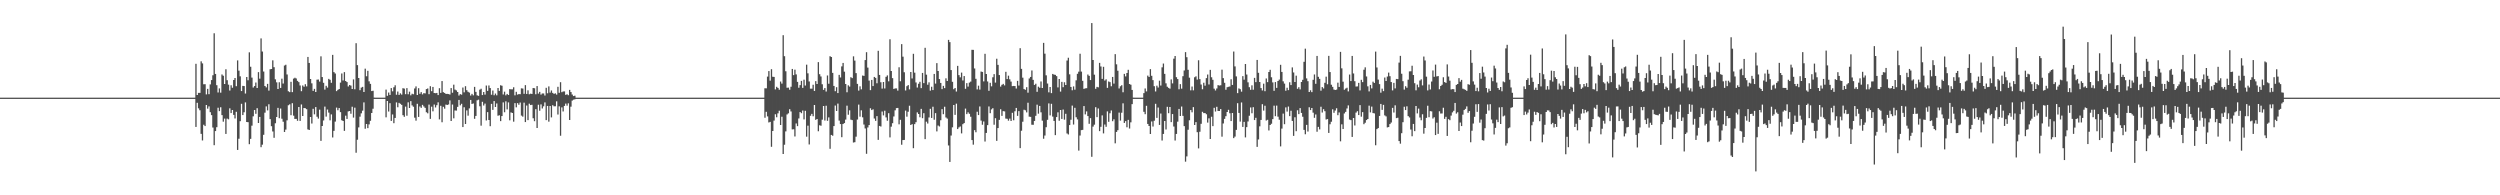 <?xml version="1.0" encoding="UTF-8"?>
<svg xmlns="http://www.w3.org/2000/svg" width="1920" height="150">
  <path d="M0 75.000h1v1.000H0zM1 75.000h1v1.000H1zM2 75.000h1v1.000H2zM3 75.000h1v1.000H3zM4 75.000h1v1.000H4zM5 75.000h1v1.000H5zM6 75.000h1v1.000H6zM7 75.000h1v1.000H7zM8 75.000h1v1.000H8zM9 75.000h1v1.000H9zM10 75.000h1v1.000H10zM11 75.000h1v1.000H11zM12 75.000h1v1.000H12zM13 75.000h1v1.000H13zM14 75.000h1v1.000H14zM15 75.000h1v1.000H15zM16 75.000h1v1.000H16zM17 75.000h1v1.000H17zM18 75.000h1v1.000H18zM19 75.000h1v1.000H19zM20 75.000h1v1.000H20zM21 75.000h1v1.000H21zM22 75.000h1v1.000H22zM23 75.000h1v1.000H23zM24 75.000h1v1.000H24zM25 75.000h1v1.000H25zM26 75.000h1v1.000H26zM27 75.000h1v1.000H27zM28 75.000h1v1.000H28zM29 75.000h1v1.000H29zM30 75.000h1v1.000H30zM31 75.000h1v1.000H31zM32 75.000h1v1.000H32zM33 75.000h1v1.000H33zM34 75.000h1v1.000H34zM35 75.000h1v1.000H35zM36 75.000h1v1.000H36zM37 75.000h1v1.000H37zM38 75.000h1v1.000H38zM39 75.000h1v1.000H39zM40 75.000h1v1.000H40zM41 75.000h1v1.000H41zM42 75.000h1v1.000H42zM43 75.000h1v1.000H43zM44 75.000h1v1.000H44zM45 75.000h1v1.000H45zM46 75.000h1v1.000H46zM47 75.000h1v1.000H47zM48 75.000h1v1.000H48zM49 75.000h1v1.000H49zM50 75.000h1v1.000H50zM51 75.000h1v1.000H51zM52 75.000h1v1.000H52zM53 75.000h1v1.000H53zM54 75.000h1v1.000H54zM55 75.000h1v1.000H55zM56 75.000h1v1.000H56zM57 75.000h1v1.000H57zM58 75.000h1v1.000H58zM59 75.000h1v1.000H59zM60 75.000h1v1.000H60zM61 75.000h1v1.000H61zM62 75.000h1v1.000H62zM63 75.000h1v1.000H63zM64 75.000h1v1.000H64zM65 75.000h1v1.000H65zM66 75.000h1v1.000H66zM67 75.000h1v1.000H67zM68 75.000h1v1.000H68zM69 75.000h1v1.000H69zM70 75.000h1v1.000H70zM71 75.000h1v1.000H71zM72 75.000h1v1.000H72zM73 75.000h1v1.000H73zM74 75.000h1v1.000H74zM75 75.000h1v1.000H75zM76 75.000h1v1.000H76zM77 75.000h1v1.000H77zM78 75.000h1v1.000H78zM79 75.000h1v1.000H79zM80 75.000h1v1.000H80zM81 75.000h1v1.000H81zM82 75.000h1v1.000H82zM83 75.000h1v1.000H83zM84 75.000h1v1.000H84zM85 75.000h1v1.000H85zM86 75.000h1v1.000H86zM87 75.000h1v1.000H87zM88 75.000h1v1.000H88zM89 75.000h1v1.000H89zM90 75.000h1v1.000H90zM91 75.000h1v1.000H91zM92 75.000h1v1.000H92zM93 75.000h1v1.000H93zM94 75.000h1v1.000H94zM95 75.000h1v1.000H95zM96 75.000h1v1.000H96zM97 75.000h1v1.000H97zM98 75.000h1v1.000H98zM99 75.000h1v1.000H99zM100 75.000h1v1.000H100zM101 75.000h1v1.000H101zM102 75.000h1v1.000H102zM103 75.000h1v1.000H103zM104 75.000h1v1.000H104zM105 75.000h1v1.000H105zM106 75.000h1v1.000H106zM107 75.000h1v1.000H107zM108 75.000h1v1.000H108zM109 75.000h1v1.000H109zM110 75.000h1v1.000H110zM111 75.000h1v1.000H111zM112 75.000h1v1.000H112zM113 75.000h1v1.000H113zM114 75.000h1v1.000H114zM115 75.000h1v1.000H115zM116 75.000h1v1.000H116zM117 75.000h1v1.000H117zM118 75.000h1v1.000H118zM119 75.000h1v1.000H119zM120 75.000h1v1.000H120zM121 75.000h1v1.000H121zM122 75.000h1v1.000H122zM123 75.000h1v1.000H123zM124 75.000h1v1.000H124zM125 75.000h1v1.000H125zM126 75.000h1v1.000H126zM127 75.000h1v1.000H127zM128 75.000h1v1.000H128zM129 75.000h1v1.000H129zM130 75.000h1v1.000H130zM131 75.000h1v1.000H131zM132 75.000h1v1.000H132zM133 75.000h1v1.000H133zM134 75.000h1v1.000H134zM135 75.000h1v1.000H135zM136 75.000h1v1.000H136zM137 75.000h1v1.000H137zM138 75.000h1v1.000H138zM139 75.000h1v1.000H139zM140 75.000h1v1.000H140zM141 75.000h1v1.000H141zM142 75.000h1v1.000H142zM143 75.000h1v1.000H143zM144 75.000h1v1.000H144zM145 75.000h1v1.000H145zM146 75.000h1v1.000H146zM147 75.000h1v1.000H147zM148 75.000h1v1.000H148zM149 75.000h1v1.000H149zM150 48.990h1v48.470H150zM151 72.936h1v6.011H151zM152 71.315h1v11.891H152zM153 71.329h1v13.351H153zM154 47.121h1v55.698H154zM155 48.680h1v59.185H155zM156 64.708h1v31.092H156zM157 64.678h1v32.118H157zM158 72.484h1v8.168H158zM159 68.240h1v15.194H159zM160 72.337h1v9.357H160zM161 64.819h1v21.340H161zM162 61.493h1v26.912H162zM163 57.783h1v40.168H163zM164 25.539h1v85.972H164zM165 56.776h1v43.861H165zM166 65.446h1v32.244H166zM167 71.006h1v11.727H167zM168 67.870h1v17.495H168zM169 71.181h1v11.194H169zM170 57.173h1v31.228H170zM171 58.167h1v35.254H171zM172 64.508h1v26.569H172zM173 53.175h1v49.676H173zM174 61.599h1v29.503H174zM175 65.043h1v26.579H175zM176 69.518h1v13.659H176zM177 65.493h1v21.350H177zM178 67.357h1v17.142H178zM179 61.457h1v26.778H179zM180 59.901h1v31.105H180zM181 66.217h1v19.658H181zM182 46.395h1v68.770H182zM183 54.276h1v52.254H183zM184 58.647h1v34.444H184zM185 69.945h1v9.779H185zM186 65.955h1v22.429H186zM187 66.081h1v20.156H187zM188 71.829h1v6.820H188zM189 59.142h1v34.548H189zM190 61.664h1v32.172H190zM191 40.205h1v70.549H191zM192 51.256h1v55.397H192zM193 59.605h1v36.908H193zM194 67.220h1v22.126H194zM195 66.101h1v18.356H195zM196 63.369h1v24.018H196zM197 67.581h1v15.526H197zM198 55.376h1v39.076H198zM199 60.410h1v29.383H199zM200 29.491h1v83.537H200zM201 39.604h1v71.507H201zM202 54.928h1v48.592H202zM203 66.065h1v20.447H203zM204 67.128h1v14.573H204zM205 64.399h1v20.369H205zM206 69.594h1v10.466H206zM207 53.200h1v38.301H207zM208 52.971h1v43.975H208zM209 46.322h1v54.630H209zM210 51.609h1v54.228H210zM211 60.937h1v33.740H211zM212 63.252h1v26.596H212zM213 68.347h1v14.499H213zM214 63.158h1v27.627H214zM215 67.527h1v15.842H215zM216 60.414h1v30.778H216zM217 64.134h1v29.349H217zM218 50.338h1v51.028H218zM219 49.691h1v49.865H219zM220 57.194h1v35.235H220zM221 70.078h1v10.756H221zM222 70.760h1v9.379H222zM223 62.847h1v25.623H223zM224 70.751h1v8.510H224zM225 60.349h1v28.465H225zM226 59.682h1v31.667H226zM227 60.252h1v31.024H227zM228 62.095h1v30.699H228zM229 63.102h1v19.067H229zM230 65.618h1v27.270H230zM231 70.045h1v10.162H231zM232 65.658h1v23.449H232zM233 66.587h1v16.348H233zM234 64.671h1v18.467H234zM235 66.365h1v17.516H235zM236 43.745h1v55.644H236zM237 48.343h1v51.515H237zM238 60.693h1v29.156H238zM239 63.991h1v30.897H239zM240 69.782h1v13.780H240zM241 68.261h1v19.539H241zM242 70.651h1v11.578H242zM243 61.195h1v28.480H243zM244 61.101h1v29.971H244zM245 62.664h1v21.550H245zM246 43.246h1v64.920H246zM247 59.211h1v37.570H247zM248 63.595h1v28.916H248zM249 68.823h1v13.068H249zM250 65.915h1v23.658H250zM251 67.255h1v16.859H251zM252 60.581h1v25.902H252zM253 61.288h1v31.114H253zM254 63.584h1v24.250H254zM255 42.154h1v63.408H255zM256 55.387h1v45.124H256zM257 56.476h1v36.905H257zM258 70.015h1v12.629H258zM259 69.038h1v15.633H259zM260 68.351h1v14.620H260zM261 63.440h1v22.675H261zM262 56.440h1v35.921H262zM263 61.783h1v31.134H263zM264 55.407h1v45.082H264zM265 62.186h1v26.651H265zM266 63.028h1v28.327H266zM267 66.413h1v19.161H267zM268 65.292h1v19.934H268zM269 65.743h1v21.618H269zM270 68.347h1v13.646H270zM271 60.997h1v29.299H271zM272 68.543h1v14.165H272zM273 33.179h1v84.110H273zM274 50.033h1v57.279H274zM275 59.887h1v37.945H275zM276 69.283h1v20.320H276zM277 67.280h1v19.745H277zM278 66.698h1v18.274H278zM279 70.654h1v7.986H279zM280 52.760h1v46.111H280zM281 58.560h1v36.653H281zM282 54.394h1v44.024H282zM283 62.467h1v33.056H283zM284 64.406h1v28.345H284zM285 69.963h1v16.802H285zM286 69.677h1v13.834H286zM287 74.972h1v1.000H287zM288 75.000h1v1.000H288zM289 75.000h1v1.000H289zM290 75.000h1v1.000H290zM291 75.000h1v1.000H291zM292 75.000h1v1.000H292zM293 75.000h1v1.000H293zM294 75.000h1v1.000H294zM295 75.000h1v1.000H295zM296 68.794h1v21.316H296zM297 73.579h1v4.008H297zM298 71.074h1v14.595H298zM299 72.888h1v6.382H299zM300 67.657h1v25.205H300zM301 70.156h1v17.740H301zM302 67.040h1v27.583H302zM303 65.499h1v25.051H303zM304 72.768h1v5.893H304zM305 70.287h1v12.082H305zM306 72.911h1v6.084H306zM307 71.685h1v8.039H307zM308 72.652h1v7.866H308zM309 67.715h1v20.776H309zM310 68.047h1v21.636H310zM311 72.363h1v9.499H311zM312 67.702h1v21.159H312zM313 72.419h1v6.182H313zM314 70.387h1v12.561H314zM315 73.207h1v4.488H315zM316 72.011h1v8.932H316zM317 72.418h1v9.562H317zM318 67.921h1v22.460H318zM319 66.376h1v26.307H319zM320 72.960h1v6.781H320zM321 67.741h1v22.049H321zM322 72.028h1v9.757H322zM323 70.750h1v12.067H323zM324 72.519h1v8.011H324zM325 71.529h1v10.240H325zM326 71.754h1v11.111H326zM327 68.413h1v17.807H327zM328 67.936h1v19.120H328zM329 72.364h1v7.977H329zM330 66.176h1v25.135H330zM331 70.052h1v11.880H331zM332 66.780h1v18.708H332zM333 71.441h1v8.859H333zM334 71.567h1v10.950H334zM335 71.379h1v9.417H335zM336 72.999h1v5.568H336zM337 67.731h1v23.966H337zM338 71.341h1v9.903H338zM339 62.274h1v31.606H339zM340 70.814h1v11.226H340zM341 71.371h1v12.099H341zM342 72.166h1v8.152H342zM343 72.083h1v8.565H343zM344 72.238h1v7.991H344zM345 72.627h1v4.484H345zM346 67.653h1v25.284H346zM347 71.201h1v9.059H347zM348 65.011h1v25.863H348zM349 68.800h1v16.042H349zM350 69.432h1v15.504H350zM351 70.648h1v11.420H351zM352 73.378h1v3.362H352zM353 72.293h1v8.591H353zM354 72.694h1v7.041H354zM355 67.215h1v30.353H355zM356 70.916h1v11.449H356zM357 66.176h1v29.077H357zM358 69.262h1v15.501H358zM359 70.491h1v18.367H359zM360 71.130h1v12.097H360zM361 73.360h1v3.413H361zM362 72.065h1v7.762H362zM363 73.219h1v6.245H363zM364 66.694h1v24.557H364zM365 70.575h1v18.460H365zM366 73.209h1v3.832H366zM367 73.608h1v2.954H367zM368 68.873h1v12.764H368zM369 68.135h1v28.389H369zM370 72.992h1v5.204H370zM371 70.674h1v10.366H371zM372 72.663h1v6.913H372zM373 65.666h1v26.843H373zM374 69.788h1v16.354H374zM375 65.646h1v26.520H375zM376 67.648h1v29.252H376zM377 72.776h1v6.988H377zM378 69.528h1v14.851H378zM379 73.147h1v4.448H379zM380 71.833h1v10.348H380zM381 73.232h1v6.242H381zM382 67.586h1v21.288H382zM383 69.768h1v18.780H383zM384 65.466h1v27.544H384zM385 65.851h1v23.313H385zM386 72.564h1v6.073H386zM387 70.396h1v15.826H387zM388 73.238h1v4.599H388zM389 72.158h1v11.847H389zM390 72.952h1v5.677H390zM391 68.435h1v23.962H391zM392 68.597h1v17.750H392zM393 68.605h1v18.183H393zM394 67.037h1v26.393H394zM395 73.222h1v6.008H395zM396 70.513h1v11.905H396zM397 72.669h1v6.530H397zM398 72.219h1v8.232H398zM399 72.363h1v6.386H399zM400 67.825h1v20.956H400zM401 68.006h1v21.575H401zM402 72.018h1v6.829H402zM403 65.376h1v28.390H403zM404 72.133h1v8.925H404zM405 69.352h1v22.906H405zM406 72.404h1v7.200H406zM407 71.926h1v8.749H407zM408 72.126h1v8.348H408zM409 67.584h1v23.253H409zM410 67.795h1v25.275H410zM411 72.421h1v11.425H411zM412 66.102h1v32.223H412zM413 71.883h1v8.529H413zM414 70.577h1v14.473H414zM415 72.645h1v7.550H415zM416 71.786h1v11.503H416zM417 71.759h1v9.906H417zM418 73.365h1v5.279H418zM419 67.420h1v24.826H419zM420 71.612h1v9.729H420zM421 66.345h1v27.118H421zM422 71.107h1v10.289H422zM423 69.473h1v20.671H423zM424 71.337h1v9.460H424zM425 72.097h1v9.558H425zM426 71.665h1v9.972H426zM427 72.635h1v5.211H427zM428 66.640h1v21.322H428zM429 71.267h1v10.406H429zM430 63.143h1v41.112H430zM431 70.811h1v11.666H431zM432 70.233h1v15.382H432zM433 70.169h1v11.187H433zM434 72.853h1v6.724H434zM435 72.397h1v8.772H435zM436 73.136h1v6.231H436zM437 69.041h1v23.131H437zM438 70.686h1v11.233H438zM439 72.594h1v4.673H439zM440 73.798h1v2.761H440zM441 73.474h1v2.797H441zM442 75.000h1v1.000H442zM443 75.000h1v1.000H443zM444 75.000h1v1.000H444zM445 75.000h1v1.000H445zM446 75.000h1v1.000H446zM447 75.000h1v1.000H447zM448 75.000h1v1.000H448zM449 75.000h1v1.000H449zM450 75.000h1v1.000H450zM451 75.000h1v1.000H451zM452 75.000h1v1.000H452zM453 75.000h1v1.000H453zM454 75.000h1v1.000H454zM455 75.000h1v1.000H455zM456 75.000h1v1.000H456zM457 75.000h1v1.000H457zM458 75.000h1v1.000H458zM459 75.000h1v1.000H459zM460 75.000h1v1.000H460zM461 75.000h1v1.000H461zM462 75.000h1v1.000H462zM463 75.000h1v1.000H463zM464 75.000h1v1.000H464zM465 75.000h1v1.000H465zM466 75.000h1v1.000H466zM467 75.000h1v1.000H467zM468 75.000h1v1.000H468zM469 75.000h1v1.000H469zM470 75.000h1v1.000H470zM471 75.000h1v1.000H471zM472 75.000h1v1.000H472zM473 75.000h1v1.000H473zM474 75.000h1v1.000H474zM475 75.000h1v1.000H475zM476 75.000h1v1.000H476zM477 75.000h1v1.000H477zM478 75.000h1v1.000H478zM479 75.000h1v1.000H479zM480 75.000h1v1.000H480zM481 75.000h1v1.000H481zM482 75.000h1v1.000H482zM483 75.000h1v1.000H483zM484 75.000h1v1.000H484zM485 75.000h1v1.000H485zM486 75.000h1v1.000H486zM487 75.000h1v1.000H487zM488 75.000h1v1.000H488zM489 75.000h1v1.000H489zM490 75.000h1v1.000H490zM491 75.000h1v1.000H491zM492 75.000h1v1.000H492zM493 75.000h1v1.000H493zM494 75.000h1v1.000H494zM495 75.000h1v1.000H495zM496 75.000h1v1.000H496zM497 75.000h1v1.000H497zM498 75.000h1v1.000H498zM499 75.000h1v1.000H499zM500 75.000h1v1.000H500zM501 75.000h1v1.000H501zM502 75.000h1v1.000H502zM503 75.000h1v1.000H503zM504 75.000h1v1.000H504zM505 75.000h1v1.000H505zM506 75.000h1v1.000H506zM507 75.000h1v1.000H507zM508 75.000h1v1.000H508zM509 75.000h1v1.000H509zM510 75.000h1v1.000H510zM511 75.000h1v1.000H511zM512 75.000h1v1.000H512zM513 75.000h1v1.000H513zM514 75.000h1v1.000H514zM515 75.000h1v1.000H515zM516 75.000h1v1.000H516zM517 75.000h1v1.000H517zM518 75.000h1v1.000H518zM519 75.000h1v1.000H519zM520 75.000h1v1.000H520zM521 75.000h1v1.000H521zM522 75.000h1v1.000H522zM523 75.000h1v1.000H523zM524 75.000h1v1.000H524zM525 75.000h1v1.000H525zM526 75.000h1v1.000H526zM527 75.000h1v1.000H527zM528 75.000h1v1.000H528zM529 75.000h1v1.000H529zM530 75.000h1v1.000H530zM531 75.000h1v1.000H531zM532 75.000h1v1.000H532zM533 75.000h1v1.000H533zM534 75.000h1v1.000H534zM535 75.000h1v1.000H535zM536 75.000h1v1.000H536zM537 75.000h1v1.000H537zM538 75.000h1v1.000H538zM539 75.000h1v1.000H539zM540 75.000h1v1.000H540zM541 75.000h1v1.000H541zM542 75.000h1v1.000H542zM543 75.000h1v1.000H543zM544 75.000h1v1.000H544zM545 75.000h1v1.000H545zM546 75.000h1v1.000H546zM547 75.000h1v1.000H547zM548 75.000h1v1.000H548zM549 75.000h1v1.000H549zM550 75.000h1v1.000H550zM551 75.000h1v1.000H551zM552 75.000h1v1.000H552zM553 75.000h1v1.000H553zM554 75.000h1v1.000H554zM555 75.000h1v1.000H555zM556 75.000h1v1.000H556zM557 75.000h1v1.000H557zM558 75.000h1v1.000H558zM559 75.000h1v1.000H559zM560 75.000h1v1.000H560zM561 75.000h1v1.000H561zM562 75.000h1v1.000H562zM563 75.000h1v1.000H563zM564 75.000h1v1.000H564zM565 75.000h1v1.000H565zM566 75.000h1v1.000H566zM567 75.000h1v1.000H567zM568 75.000h1v1.000H568zM569 75.000h1v1.000H569zM570 75.000h1v1.000H570zM571 75.000h1v1.000H571zM572 75.000h1v1.000H572zM573 75.000h1v1.000H573zM574 75.000h1v1.000H574zM575 75.000h1v1.000H575zM576 75.000h1v1.000H576zM577 75.000h1v1.000H577zM578 75.000h1v1.000H578zM579 75.000h1v1.000H579zM580 75.000h1v1.000H580zM581 75.000h1v1.000H581zM582 75.000h1v1.000H582zM583 75.000h1v1.000H583zM584 75.000h1v1.000H584zM585 75.000h1v1.000H585zM586 75.000h1v1.000H586zM587 67.791h1v22.610H587zM588 67.860h1v18.018H588zM589 58.832h1v30.582H589zM590 54.604h1v39.451H590zM591 61.969h1v31.648H591zM592 53.155h1v59.597H592zM593 58.939h1v41.667H593zM594 59.066h1v33.579H594zM595 68.678h1v19.062H595zM596 66.666h1v23.379H596zM597 67.521h1v19.512H597zM598 68.899h1v16.131H598zM599 62.591h1v33.426H599zM600 64.181h1v25.478H600zM601 27.043h1v91.243H601zM602 43.170h1v67.997H602zM603 54.738h1v46.157H603zM604 67.355h1v20.545H604zM605 67.274h1v19.746H605zM606 68.931h1v14.941H606zM607 66.622h1v18.974H607zM608 52.944h1v46.449H608zM609 57.717h1v41.534H609zM610 53.509h1v51.322H610zM611 57.136h1v37.687H611zM612 62.881h1v33.996H612zM613 67.378h1v23.599H613zM614 65.397h1v20.674H614zM615 62.094h1v24.828H615zM616 67.466h1v17.407H616zM617 61.210h1v30.489H617zM618 65.709h1v19.374H618zM619 49.647h1v55.327H619zM620 56.326h1v40.191H620zM621 62.574h1v48.354H621zM622 68.090h1v20.860H622zM623 68.118h1v19.335H623zM624 65.084h1v24.210H624zM625 69.832h1v10.820H625zM626 62.299h1v29.784H626zM627 64.502h1v26.911H627zM628 47.696h1v53.108H628zM629 57.004h1v39.195H629zM630 58.737h1v37.815H630zM631 64.721h1v27.202H631zM632 69.019h1v12.403H632zM633 67.660h1v24.887H633zM634 70.315h1v10.914H634zM635 57.948h1v34.827H635zM636 64.284h1v25.863H636zM637 43.145h1v71.143H637zM638 43.756h1v59.879H638zM639 55.972h1v48.280H639zM640 65.986h1v30.823H640zM641 70.064h1v10.969H641zM642 66.980h1v18.246H642zM643 71.498h1v8.044H643zM644 57.480h1v35.165H644zM645 59.489h1v35.794H645zM646 50.987h1v54.357H646zM647 48.350h1v46.907H647zM648 55.049h1v39.471H648zM649 64.508h1v27.362H649zM650 70.862h1v10.278H650zM651 65.554h1v22.584H651zM652 66.487h1v18.260H652zM653 59.306h1v32.576H653zM654 60.012h1v32.254H654zM655 43.246h1v66.243H655zM656 46.557h1v62.643H656zM657 56.162h1v48.787H657zM658 64.389h1v27.386H658zM659 69.604h1v10.723H659zM660 66.325h1v23.289H660zM661 68.600h1v16.133H661zM662 57.987h1v32.141H662zM663 58.284h1v37.370H663zM664 46.135h1v52.508H664zM665 40.103h1v77.991H665zM666 51.918h1v45.985H666zM667 61.891h1v34.149H667zM668 69.221h1v13.914H668zM669 61.394h1v23.149H669zM670 66.093h1v17.892H670zM671 59.060h1v31.972H671zM672 59.827h1v33.020H672zM673 63.944h1v25.251H673zM674 38.996h1v68.445H674zM675 57.552h1v39.147H675zM676 63.171h1v33.985H676zM677 68.046h1v17.604H677zM678 62.998h1v25.605H678zM679 67.939h1v17.121H679zM680 58.969h1v31.183H680zM681 57.892h1v34.831H681zM682 62.471h1v24.481H682zM683 30.143h1v75.375H683zM684 54.523h1v42.752H684zM685 60.022h1v34.607H685zM686 68.300h1v21.129H686zM687 67.867h1v16.886H687zM688 67.907h1v15.143H688zM689 69.569h1v13.343H689zM690 51.665h1v43.818H690zM691 62.432h1v29.551H691zM692 33.894h1v77.250H692zM693 43.532h1v64.039H693zM694 55.523h1v51.928H694zM695 69.473h1v15.453H695zM696 66.223h1v23.361H696zM697 65.333h1v20.481H697zM698 68.681h1v12.503H698zM699 55.308h1v40.693H699zM700 60.278h1v35.037H700zM701 41.299h1v72.513H701zM702 55.832h1v39.527H702zM703 63.349h1v30.504H703zM704 67.220h1v19.080H704zM705 64.320h1v23.229H705zM706 62.842h1v27.205H706zM707 67.695h1v15.895H707zM708 56.036h1v34.757H708zM709 63.830h1v23.088H709zM710 36.690h1v70.140H710zM711 57.357h1v36.072H711zM712 65.064h1v29.793H712zM713 63.220h1v26.983H713zM714 69.584h1v13.977H714zM715 66.600h1v23.952H715zM716 69.163h1v12.832H716zM717 56.778h1v35.157H717zM718 64.185h1v22.719H718zM719 48.483h1v52.430H719zM720 54.510h1v41.881H720zM721 60.710h1v36.423H721zM722 63.675h1v28.705H722zM723 68.474h1v15.364H723zM724 65.929h1v21.782H724zM725 67.661h1v14.298H725zM726 60.144h1v30.058H726zM727 62.213h1v28.891H727zM728 30.605h1v81.105H728zM729 32.342h1v92.040H729zM730 53.786h1v50.286H730zM731 62.819h1v34.970H731zM732 68.487h1v12.162H732zM733 67.561h1v20.645H733zM734 70.284h1v9.336H734zM735 50.593h1v48.543H735zM736 57.710h1v40.132H736zM737 59.372h1v37.769H737zM738 55.753h1v46.686H738zM739 61.817h1v33.554H739zM740 58.443h1v36.097H740zM741 68.189h1v15.205H741zM742 63.835h1v23.830H742zM743 66.523h1v19.750H743zM744 63.456h1v23.929H744zM745 62.671h1v26.982H745zM746 38.268h1v69.327H746zM747 38.317h1v72.799H747zM748 52.559h1v47.358H748zM749 60.533h1v41.063H749zM750 68.653h1v17.172H750zM751 65.791h1v22.574H751zM752 68.790h1v12.978H752zM753 54.939h1v37.668H753zM754 55.243h1v40.531H754zM755 62.492h1v30.780H755zM756 41.324h1v67.368H756zM757 56.828h1v45.240H757zM758 62.572h1v33.554H758zM759 69.751h1v11.991H759zM760 63.612h1v23.326H760zM761 66.319h1v17.681H761zM762 59.357h1v23.745H762zM763 56.942h1v38.867H763zM764 63.420h1v27.362H764zM765 45.097h1v63.100H765zM766 49.808h1v48.555H766zM767 57.637h1v34.445H767zM768 66.497h1v17.394H768zM769 65.118h1v23.865H769zM770 64.409h1v20.926H770zM771 65.586h1v19.977H771zM772 55.135h1v35.937H772zM773 60.709h1v30.524H773zM774 58.112h1v34.558H774zM775 60.904h1v30.165H775zM776 62.666h1v30.236H776zM777 66.145h1v20.468H777zM778 65.972h1v26.384H778zM779 66.104h1v19.353H779zM780 67.999h1v14.891H780zM781 62.108h1v26.855H781zM782 65.696h1v19.657H782zM783 37.006h1v76.737H783zM784 52.868h1v47.551H784zM785 59.638h1v33.867H785zM786 68.418h1v15.874H786zM787 68.975h1v15.739H787zM788 66.953h1v19.387H788zM789 71.158h1v7.767H789zM790 60.270h1v29.315H790zM791 59.104h1v30.637H791zM792 54.142h1v41.655H792zM793 61.357h1v34.515H793zM794 65.238h1v27.659H794zM795 64.330h1v24.580H795zM796 70.498h1v9.904H796zM797 66.540h1v20.758H797zM798 67.388h1v13.963H798zM799 62.582h1v23.697H799zM800 67.573h1v25.107H800zM801 32.927h1v73.612H801zM802 41.222h1v62.871H802zM803 57.841h1v39.859H803zM804 64.180h1v27.814H804zM805 70.921h1v8.467H805zM806 66.799h1v21.820H806zM807 71.501h1v8.215H807zM808 56.778h1v32.781H808zM809 57.270h1v35.602H809zM810 57.490h1v46.309H810zM811 58.452h1v31.444H811zM812 67.130h1v19.131H812zM813 60.680h1v32.041H813zM814 70.332h1v14.162H814zM815 62.889h1v28.431H815zM816 66.952h1v17.196H816zM817 63.205h1v28.677H817zM818 65.291h1v22.104H818zM819 46.515h1v55.985H819zM820 44.365h1v58.912H820zM821 57.082h1v38.953H821zM822 66.741h1v25.228H822zM823 69.340h1v11.765H823zM824 66.364h1v29.299H824zM825 68.887h1v13.926H825zM826 61.702h1v28.362H826zM827 56.701h1v35.001H827zM828 55.033h1v60.607H828zM829 41.271h1v62.810H829zM830 54.986h1v44.942H830zM831 62.032h1v37.730H831zM832 68.242h1v13.227H832zM833 67.848h1v20.002H833zM834 67.760h1v17.788H834zM835 57.239h1v31.878H835zM836 58.271h1v36.796H836zM837 61.475h1v29.240H837zM838 17.713h1v102.714H838zM839 46.069h1v51.180H839zM840 57.329h1v38.419H840zM841 68.175h1v14.146H841zM842 66.696h1v23.267H842zM843 67.071h1v16.207H843zM844 48.289h1v52.414H844zM845 51.033h1v46.335H845zM846 60.578h1v28.037H846zM847 51.324h1v51.108H847zM848 61.838h1v33.795H848zM849 60.951h1v36.412H849zM850 67.469h1v18.080H850zM851 62.558h1v30.969H851zM852 63.068h1v23.917H852zM853 66.248h1v18.579H853zM854 59.075h1v34.031H854zM855 64.195h1v27.473H855zM856 41.572h1v68.499H856zM857 49.423h1v51.919H857zM858 54.331h1v45.644H858zM859 67.922h1v18.534H859zM860 66.245h1v26.358H860zM861 65.426h1v21.171H861zM862 70.849h1v8.495H862zM863 56.724h1v37.677H863zM864 58.682h1v34.345H864zM865 56.062h1v41.693H865zM866 53.584h1v38.495H866zM867 64.499h1v34.211H867zM868 65.081h1v28.881H868zM869 69.053h1v10.920H869zM870 74.969h1v1.000H870zM871 75.000h1v1.000H871zM872 75.000h1v1.000H872zM873 75.000h1v1.000H873zM874 75.000h1v1.000H874zM875 75.000h1v1.000H875zM876 75.000h1v1.000H876zM877 75.000h1v1.000H877zM878 71.503h1v14.344H878zM879 67.950h1v19.763H879zM880 70.218h1v11.039H880zM881 58.062h1v37.115H881zM882 59.078h1v37.680H882zM883 53.093h1v49.803H883zM884 58.190h1v35.104H884zM885 61.556h1v35.647H885zM886 66.212h1v26.494H886zM887 70.224h1v9.513H887zM888 65.770h1v24.735H888zM889 67.214h1v15.349H889zM890 61.933h1v34.040H890zM891 65.678h1v21.493H891zM892 51.689h1v56.214H892zM893 48.792h1v54.081H893zM894 56.743h1v36.197H894zM895 64.020h1v35.397H895zM896 66.597h1v15.442H896zM897 67.473h1v19.477H897zM898 68.113h1v14.054H898zM899 60.968h1v32.841H899zM900 64.054h1v23.561H900zM901 45.077h1v52.119H901zM902 42.995h1v64.929H902zM903 59.275h1v43.585H903zM904 60.715h1v32.731H904zM905 68.534h1v15.121H905zM906 64.631h1v24.481H906zM907 68.084h1v13.740H907zM908 58.498h1v30.502H908zM909 54.139h1v42.714H909zM910 40.048h1v84.096H910zM911 43.948h1v76.175H911zM912 53.593h1v46.068H912zM913 59.645h1v32.699H913zM914 69.365h1v15.183H914zM915 66.443h1v19.803H915zM916 69.376h1v12.887H916zM917 59.358h1v36.641H917zM918 58.600h1v35.181H918zM919 61.123h1v40.427H919zM920 46.308h1v67.684H920zM921 60.792h1v40.375H921zM922 64.908h1v30.157H922zM923 68.540h1v17.327H923zM924 63.536h1v23.339H924zM925 65.770h1v21.081H925zM926 59.993h1v27.739H926zM927 57.255h1v36.895H927zM928 64.852h1v26.035H928zM929 53.679h1v53.094H929zM930 59.361h1v30.266H930zM931 61.308h1v35.545H931zM932 68.118h1v14.696H932zM933 69.467h1v16.206H933zM934 67.927h1v14.088H934zM935 65.365h1v19.831H935zM936 65.711h1v19.530H936zM937 65.495h1v18.270H937zM938 53.508h1v51.450H938zM939 60.030h1v34.783H939zM940 63.580h1v27.729H940zM941 68.924h1v20.327H941zM942 66.945h1v19.050H942zM943 66.645h1v17.671H943zM944 66.395h1v20.606H944zM945 60.877h1v32.098H945zM946 65.209h1v21.591H946zM947 39.587h1v66.482H947zM948 51.000h1v53.903H948zM949 58.655h1v41.093H949zM950 71.524h1v7.755H950zM951 67.912h1v18.812H951zM952 68.495h1v24.918H952zM953 70.380h1v8.301H953zM954 58.445h1v39.059H954zM955 61.181h1v32.408H955zM956 49.171h1v56.359H956zM957 57.220h1v40.408H957zM958 63.254h1v30.055H958zM959 66.984h1v21.892H959zM960 68.975h1v13.545H960zM961 65.555h1v21.444H961zM962 68.914h1v13.410H962zM963 59.808h1v32.413H963zM964 63.069h1v27.388H964zM965 46.034h1v66.757H965zM966 55.930h1v51.165H966zM967 62.965h1v34.067H967zM968 67.610h1v24.514H968zM969 69.470h1v10.567H969zM970 64.276h1v20.659H970zM971 70.036h1v11.192H971zM972 60.246h1v32.343H972zM973 63.078h1v28.934H973zM974 55.321h1v44.879H974zM975 53.622h1v42.377H975zM976 59.346h1v35.694H976zM977 63.270h1v28.206H977zM978 69.729h1v11.417H978zM979 63.051h1v26.170H979zM980 67.484h1v13.640H980zM981 62.197h1v27.410H981zM982 61.143h1v30.826H982zM983 49.783h1v62.664H983zM984 55.238h1v43.525H984zM985 62.473h1v24.780H985zM986 64.189h1v31.203H986zM987 69.707h1v12.750H987zM988 67.398h1v18.289H988zM989 69.207h1v12.598H989zM990 63.191h1v25.995H990zM991 65.334h1v19.713H991zM992 51.777h1v41.101H992zM993 55.648h1v48.719H993zM994 62.952h1v27.104H994zM995 58.134h1v42.634H995zM996 68.212h1v16.457H996zM997 66.955h1v20.690H997zM998 68.662h1v14.390H998zM999 62.990h1v23.738H999zM1000 61.290h1v28.352H1000zM1001 47.444h1v52.287H1001zM1002 37.372h1v65.730H1002zM1003 60.227h1v35.650H1003zM1004 62.363h1v38.645H1004zM1005 70.676h1v11.707H1005zM1006 69.330h1v15.217H1006zM1007 70.780h1v12.147H1007zM1008 61.306h1v25.220H1008zM1009 57.193h1v33.257H1009zM1010 64.346h1v23.538H1010zM1011 42.940h1v58.234H1011zM1012 59.001h1v38.420H1012zM1013 60.582h1v38.818H1013zM1014 69.620h1v12.370H1014zM1015 66.882h1v19.550H1015zM1016 67.957h1v15.909H1016zM1017 63.582h1v21.800H1017zM1018 58.889h1v32.893H1018zM1019 64.716h1v26.730H1019zM1020 42.887h1v59.221H1020zM1021 55.367h1v40.059H1021zM1022 65.089h1v28.388H1022zM1023 66.706h1v17.284H1023zM1024 68.771h1v17.869H1024zM1025 69.113h1v15.781H1025zM1026 68.802h1v14.351H1026zM1027 63.475h1v24.998H1027zM1028 66.779h1v19.603H1028zM1029 39.846h1v68.721H1029zM1030 52.495h1v43.001H1030zM1031 62.706h1v36.352H1031zM1032 68.897h1v18.220H1032zM1033 67.993h1v17.919H1033zM1034 67.355h1v15.954H1034zM1035 70.175h1v10.748H1035zM1036 57.218h1v34.577H1036zM1037 62.246h1v30.036H1037zM1038 42.936h1v62.215H1038zM1039 56.404h1v34.220H1039zM1040 62.358h1v34.001H1040zM1041 66.466h1v20.005H1041zM1042 66.336h1v19.044H1042zM1043 63.629h1v24.744H1043zM1044 69.427h1v11.320H1044zM1045 61.266h1v28.324H1045zM1046 63.099h1v23.005H1046zM1047 53.542h1v41.846H1047zM1048 51.723h1v42.543H1048zM1049 58.732h1v33.489H1049zM1050 66.297h1v25.104H1050zM1051 70.195h1v10.935H1051zM1052 65.210h1v21.089H1052zM1053 67.890h1v13.961H1053zM1054 62.718h1v24.102H1054zM1055 63.696h1v23.373H1055zM1056 39.634h1v71.909H1056zM1057 51.788h1v47.366H1057zM1058 61.145h1v37.204H1058zM1059 64.596h1v24.463H1059zM1060 71.191h1v8.618H1060zM1061 68.072h1v16.325H1061zM1062 69.966h1v10.559H1062zM1063 59.520h1v29.124H1063zM1064 62.208h1v27.164H1064zM1065 58.753h1v39.092H1065zM1066 55.771h1v41.833H1066zM1067 58.524h1v36.742H1067zM1068 63.036h1v31.092H1068zM1069 69.414h1v13.428H1069zM1070 63.624h1v22.813H1070zM1071 67.886h1v13.032H1071zM1072 60.625h1v30.097H1072zM1073 60.756h1v29.647H1073zM1074 48.090h1v60.257H1074zM1075 42.905h1v67.456H1075zM1076 56.605h1v45.711H1076zM1077 62.348h1v31.515H1077zM1078 68.804h1v13.192H1078zM1079 66.186h1v18.331H1079zM1080 67.361h1v14.321H1080zM1081 61.162h1v28.018H1081zM1082 54.840h1v35.359H1082zM1083 54.721h1v44.759H1083zM1084 50.508h1v54.137H1084zM1085 57.619h1v37.559H1085zM1086 63.875h1v36.837H1086zM1087 69.350h1v12.039H1087zM1088 64.989h1v22.090H1088zM1089 67.009h1v16.408H1089zM1090 61.842h1v28.421H1090zM1091 60.940h1v31.437H1091zM1092 65.567h1v22.208H1092zM1093 43.440h1v59.208H1093zM1094 46.438h1v51.884H1094zM1095 58.895h1v31.606H1095zM1096 69.406h1v11.782H1096zM1097 64.905h1v25.107H1097zM1098 68.728h1v16.635H1098zM1099 62.622h1v22.945H1099zM1100 54.123h1v36.911H1100zM1101 58.969h1v31.068H1101zM1102 49.617h1v54.106H1102zM1103 58.651h1v35.572H1103zM1104 58.438h1v44.368H1104zM1105 68.575h1v16.868H1105zM1106 66.055h1v21.155H1106zM1107 65.064h1v22.089H1107zM1108 59.335h1v23.410H1108zM1109 63.021h1v28.253H1109zM1110 63.639h1v26.083H1110zM1111 49.451h1v54.922H1111zM1112 58.759h1v32.715H1112zM1113 61.929h1v30.390H1113zM1114 68.719h1v20.060H1114zM1115 68.405h1v17.918H1115zM1116 68.520h1v16.565H1116zM1117 70.723h1v8.338H1117zM1118 65.186h1v22.079H1118zM1119 64.523h1v21.692H1119zM1120 60.003h1v40.629H1120zM1121 62.710h1v31.396H1121zM1122 61.342h1v35.470H1122zM1123 68.078h1v19.985H1123zM1124 68.570h1v15.941H1124zM1125 69.043h1v14.571H1125zM1126 69.786h1v11.949H1126zM1127 64.660h1v21.949H1127zM1128 65.072h1v20.210H1128zM1129 38.470h1v70.771H1129zM1130 48.213h1v52.171H1130zM1131 62.502h1v32.370H1131zM1132 64.968h1v24.739H1132zM1133 69.956h1v10.142H1133zM1134 67.375h1v18.521H1134zM1135 70.162h1v9.752H1135zM1136 56.124h1v38.079H1136zM1137 60.486h1v31.340H1137zM1138 51.214h1v56.390H1138zM1139 55.672h1v52.295H1139zM1140 58.830h1v39.606H1140zM1141 67.572h1v19.855H1141zM1142 71.014h1v9.223H1142zM1143 68.134h1v16.736H1143zM1144 69.845h1v10.200H1144zM1145 59.540h1v32.266H1145zM1146 62.376h1v32.342H1146zM1147 50.443h1v52.838H1147zM1148 52.569h1v45.644H1148zM1149 63.403h1v28.484H1149zM1150 67.574h1v26.217H1150zM1151 68.955h1v13.544H1151zM1152 66.807h1v28.430H1152zM1153 70.091h1v12.211H1153zM1154 62.583h1v26.813H1154zM1155 63.165h1v25.550H1155zM1156 37.172h1v74.636H1156zM1157 34.384h1v75.627H1157zM1158 55.970h1v42.517H1158zM1159 61.187h1v36.637H1159zM1160 67.164h1v15.623H1160zM1161 71.257h1v11.095H1161zM1162 75.000h1v1.000H1162zM1163 75.000h1v1.000H1163zM1164 75.000h1v1.000H1164zM1165 75.000h1v1.000H1165zM1166 75.000h1v1.000H1166zM1167 75.000h1v1.000H1167zM1168 75.000h1v1.000H1168zM1169 75.000h1v1.000H1169zM1170 66.335h1v22.035H1170zM1171 68.389h1v17.312H1171zM1172 61.445h1v26.463H1172zM1173 60.113h1v26.382H1173zM1174 65.283h1v18.799H1174zM1175 41.992h1v66.466H1175zM1176 59.588h1v36.633H1176zM1177 62.854h1v30.659H1177zM1178 68.989h1v16.833H1178zM1179 67.346h1v20.878H1179zM1180 69.111h1v16.952H1180zM1181 64.512h1v22.184H1181zM1182 56.021h1v37.068H1182zM1183 66.329h1v21.442H1183zM1184 37.244h1v72.042H1184zM1185 57.022h1v46.299H1185zM1186 60.766h1v35.078H1186zM1187 68.853h1v17.151H1187zM1188 66.153h1v18.596H1188zM1189 68.741h1v16.080H1189zM1190 61.569h1v24.532H1190zM1191 54.281h1v41.122H1191zM1192 62.694h1v31.653H1192zM1193 54.519h1v43.381H1193zM1194 59.318h1v35.912H1194zM1195 60.669h1v36.819H1195zM1196 68.753h1v18.786H1196zM1197 64.164h1v24.819H1197zM1198 65.697h1v25.413H1198zM1199 68.676h1v15.705H1199zM1200 62.327h1v27.478H1200zM1201 65.908h1v20.524H1201zM1202 26.420h1v92.049H1202zM1203 50.071h1v55.008H1203zM1204 52.547h1v60.520H1204zM1205 68.349h1v18.988H1205zM1206 66.633h1v17.349H1206zM1207 67.311h1v18.144H1207zM1208 70.553h1v9.560H1208zM1209 51.256h1v46.274H1209zM1210 57.814h1v37.235H1210zM1211 51.353h1v48.758H1211zM1212 59.810h1v30.729H1212zM1213 64.670h1v27.401H1213zM1214 68.264h1v18.965H1214zM1215 67.211h1v16.534H1215zM1216 64.492h1v22.489H1216zM1217 66.327h1v18.058H1217zM1218 63.897h1v22.439H1218zM1219 66.873h1v18.584H1219zM1220 42.396h1v67.761H1220zM1221 43.095h1v57.868H1221zM1222 51.110h1v46.466H1222zM1223 68.465h1v22.997H1223zM1224 68.712h1v13.971H1224zM1225 64.033h1v19.577H1225zM1226 70.045h1v10.468H1226zM1227 57.386h1v32.115H1227zM1228 58.155h1v32.022H1228zM1229 48.252h1v54.919H1229zM1230 50.023h1v48.823H1230zM1231 63.150h1v29.611H1231zM1232 64.102h1v30.813H1232zM1233 69.210h1v12.177H1233zM1234 62.664h1v23.824H1234zM1235 64.018h1v18.672H1235zM1236 58.321h1v34.732H1236zM1237 63.073h1v25.555H1237zM1238 30.291h1v90.602H1238zM1239 36.024h1v71.165H1239zM1240 56.217h1v45.334H1240zM1241 67.666h1v14.080H1241zM1242 68.967h1v12.739H1242zM1243 65.026h1v27.962H1243zM1244 66.458h1v17.699H1244zM1245 52.756h1v38.380H1245zM1246 56.419h1v36.556H1246zM1247 51.681h1v53.069H1247zM1248 51.041h1v51.482H1248zM1249 60.304h1v37.522H1249zM1250 62.781h1v34.699H1250zM1251 69.931h1v12.117H1251zM1252 67.248h1v19.543H1252zM1253 69.116h1v12.228H1253zM1254 62.262h1v30.036H1254zM1255 60.216h1v30.986H1255zM1256 51.098h1v52.489H1256zM1257 42.111h1v71.128H1257zM1258 55.988h1v46.367H1258zM1259 62.671h1v35.223H1259zM1260 69.118h1v13.118H1260zM1261 70.397h1v14.292H1261zM1262 69.923h1v12.185H1262zM1263 59.908h1v32.170H1263zM1264 56.231h1v39.069H1264zM1265 63.324h1v27.630H1265zM1266 49.728h1v48.282H1266zM1267 54.158h1v40.125H1267zM1268 61.178h1v34.766H1268zM1269 70.111h1v14.169H1269zM1270 63.915h1v23.773H1270zM1271 65.452h1v22.664H1271zM1272 65.267h1v23.118H1272zM1273 56.837h1v31.802H1273zM1274 63.790h1v23.640H1274zM1275 43.630h1v67.620H1275zM1276 57.617h1v37.785H1276zM1277 63.894h1v29.770H1277zM1278 68.470h1v14.260H1278zM1279 66.501h1v19.334H1279zM1280 67.433h1v18.478H1280zM1281 69.284h1v12.515H1281zM1282 58.083h1v33.962H1282zM1283 63.997h1v23.988H1283zM1284 40.836h1v65.946H1284zM1285 53.824h1v44.010H1285zM1286 60.484h1v37.569H1286zM1287 68.113h1v17.484H1287zM1288 67.611h1v23.714H1288zM1289 67.133h1v18.803H1289zM1290 70.229h1v10.140H1290zM1291 57.993h1v34.894H1291zM1292 64.015h1v26.211H1292zM1293 30.595h1v85.739H1293zM1294 52.705h1v50.224H1294zM1295 56.500h1v45.311H1295zM1296 67.230h1v20.326H1296zM1297 69.402h1v10.626H1297zM1298 67.850h1v18.009H1298zM1299 70.317h1v10.099H1299zM1300 50.073h1v45.663H1300zM1301 59.767h1v31.459H1301zM1302 41.599h1v65.852H1302zM1303 50.664h1v53.440H1303zM1304 61.975h1v36.177H1304zM1305 66.536h1v23.372H1305zM1306 68.302h1v14.479H1306zM1307 65.572h1v21.933H1307zM1308 67.661h1v15.668H1308zM1309 57.443h1v38.924H1309zM1310 59.126h1v35.997H1310zM1311 42.147h1v67.058H1311zM1312 51.159h1v57.423H1312zM1313 55.725h1v36.854H1313zM1314 67.497h1v17.725H1314zM1315 66.863h1v15.961H1315zM1316 61.210h1v28.918H1316zM1317 66.201h1v18.729H1317zM1318 54.883h1v37.630H1318zM1319 55.427h1v40.979H1319zM1320 48.149h1v60.645H1320zM1321 57.008h1v50.722H1321zM1322 57.493h1v42.685H1322zM1323 62.456h1v33.024H1323zM1324 67.505h1v17.608H1324zM1325 61.997h1v34.675H1325zM1326 66.145h1v22.925H1326zM1327 62.007h1v28.840H1327zM1328 63.270h1v27.394H1328zM1329 28.644h1v90.798H1329zM1330 37.386h1v83.188H1330zM1331 54.889h1v54.983H1331zM1332 58.725h1v39.966H1332zM1333 67.462h1v19.138H1333zM1334 65.546h1v22.368H1334zM1335 66.807h1v17.087H1335zM1336 53.341h1v47.171H1336zM1337 52.696h1v48.261H1337zM1338 57.759h1v51.790H1338zM1339 45.269h1v59.957H1339zM1340 59.844h1v29.391H1340zM1341 61.583h1v31.071H1341zM1342 66.350h1v17.450H1342zM1343 63.556h1v30.052H1343zM1344 64.107h1v23.445H1344zM1345 58.256h1v29.103H1345zM1346 60.503h1v28.502H1346zM1347 64.574h1v20.596H1347zM1348 40.411h1v91.240H1348zM1349 50.274h1v55.169H1349zM1350 57.164h1v40.229H1350zM1351 67.404h1v17.082H1351zM1352 68.339h1v17.983H1352zM1353 69.902h1v10.450H1353zM1354 61.853h1v33.499H1354zM1355 56.488h1v38.316H1355zM1356 62.770h1v33.357H1356zM1357 53.543h1v44.691H1357zM1358 56.640h1v35.601H1358zM1359 60.825h1v34.195H1359zM1360 68.991h1v12.960H1360zM1361 65.621h1v23.298H1361zM1362 64.959h1v22.825H1362zM1363 67.954h1v16.033H1363zM1364 63.636h1v22.845H1364zM1365 62.404h1v25.116H1365zM1366 48.264h1v56.294H1366zM1367 56.078h1v37.762H1367zM1368 57.642h1v39.493H1368zM1369 67.499h1v18.226H1369zM1370 67.546h1v17.095H1370zM1371 67.553h1v17.528H1371zM1372 69.021h1v11.125H1372zM1373 61.239h1v29.967H1373zM1374 62.270h1v23.867H1374zM1375 49.652h1v53.675H1375zM1376 51.849h1v49.251H1376zM1377 58.964h1v36.256H1377zM1378 64.523h1v24.261H1378zM1379 66.140h1v27.443H1379zM1380 64.423h1v29.187H1380zM1381 66.981h1v13.581H1381zM1382 58.517h1v30.292H1382zM1383 62.205h1v29.626H1383zM1384 40.063h1v69.672H1384zM1385 48.579h1v59.061H1385zM1386 59.893h1v36.351H1386zM1387 69.496h1v11.159H1387zM1388 70.426h1v9.206H1388zM1389 63.926h1v26.811H1389zM1390 68.299h1v12.611H1390zM1391 57.004h1v37.150H1391zM1392 61.130h1v33.420H1392zM1393 48.821h1v51.724H1393zM1394 55.609h1v50.674H1394zM1395 59.320h1v41.135H1395zM1396 67.565h1v24.337H1396zM1397 69.852h1v10.813H1397zM1398 65.704h1v23.941H1398zM1399 67.998h1v14.501H1399zM1400 60.639h1v29.591H1400zM1401 65.030h1v26.385H1401zM1402 38.858h1v67.572H1402zM1403 50.202h1v55.528H1403zM1404 61.247h1v34.153H1404zM1405 65.161h1v31.027H1405zM1406 69.022h1v13.828H1406zM1407 67.765h1v18.514H1407zM1408 70.565h1v10.645H1408zM1409 60.820h1v31.649H1409zM1410 61.424h1v27.888H1410zM1411 55.466h1v42.638H1411zM1412 58.312h1v46.636H1412zM1413 61.865h1v27.710H1413zM1414 62.232h1v30.185H1414zM1415 69.026h1v12.079H1415zM1416 66.010h1v21.108H1416zM1417 68.344h1v16.039H1417zM1418 64.806h1v22.848H1418zM1419 63.827h1v23.584H1419zM1420 51.243h1v47.413H1420zM1421 41.726h1v68.890H1421zM1422 59.513h1v39.896H1422zM1423 62.334h1v30.553H1423zM1424 68.124h1v13.320H1424zM1425 66.980h1v22.296H1425zM1426 68.395h1v15.265H1426zM1427 63.486h1v23.885H1427zM1428 60.169h1v36.251H1428zM1429 65.043h1v26.396H1429zM1430 55.135h1v45.288H1430zM1431 59.553h1v36.345H1431zM1432 57.964h1v36.162H1432zM1433 68.643h1v14.419H1433zM1434 64.725h1v20.780H1434zM1435 68.605h1v14.704H1435zM1436 67.223h1v17.302H1436zM1437 62.570h1v27.977H1437zM1438 62.514h1v23.647H1438zM1439 35.414h1v90.960H1439zM1440 42.983h1v61.139H1440zM1441 58.308h1v42.955H1441zM1442 68.321h1v14.721H1442zM1443 68.454h1v15.771H1443zM1444 66.844h1v18.179H1444zM1445 57.566h1v34.150H1445zM1446 55.394h1v41.246H1446zM1447 55.670h1v39.316H1447zM1448 52.157h1v49.617H1448zM1449 60.874h1v27.380H1449zM1450 67.421h1v23.106H1450zM1451 67.984h1v16.989H1451zM1452 67.667h1v20.049H1452zM1453 66.073h1v23.191H1453zM1454 68.333h1v14.427H1454zM1455 61.443h1v27.204H1455zM1456 66.946h1v17.698H1456zM1457 38.906h1v78.744H1457zM1458 50.050h1v56.942H1458zM1459 57.717h1v45.078H1459zM1460 69.136h1v12.243H1460zM1461 64.292h1v22.395H1461zM1462 65.416h1v24.398H1462zM1463 69.453h1v12.315H1463zM1464 55.931h1v40.603H1464zM1465 59.223h1v39.553H1465zM1466 52.956h1v54.874H1466zM1467 54.180h1v50.177H1467zM1468 61.780h1v40.146H1468zM1469 61.003h1v26.491H1469zM1470 68.266h1v14.499H1470zM1471 64.396h1v23.070H1471zM1472 67.281h1v20.006H1472zM1473 61.154h1v34.541H1473zM1474 63.200h1v27.975H1474zM1475 35.844h1v77.252H1475zM1476 47.827h1v53.822H1476zM1477 58.086h1v33.791H1477zM1478 67.025h1v25.055H1478zM1479 68.071h1v14.485H1479zM1480 65.559h1v20.243H1480zM1481 67.829h1v13.855H1481zM1482 53.876h1v39.106H1482zM1483 58.617h1v33.855H1483zM1484 46.255h1v50.450H1484zM1485 50.000h1v49.068H1485zM1486 58.338h1v41.688H1486zM1487 65.782h1v24.621H1487zM1488 69.223h1v13.355H1488zM1489 66.880h1v17.863H1489zM1490 68.103h1v14.387H1490zM1491 61.168h1v26.767H1491zM1492 62.209h1v28.677H1492zM1493 43.360h1v71.365H1493zM1494 51.628h1v54.652H1494zM1495 56.225h1v39.619H1495zM1496 65.502h1v25.748H1496zM1497 70.945h1v8.128H1497zM1498 66.235h1v28.351H1498zM1499 68.314h1v13.762H1499zM1500 59.293h1v28.002H1500zM1501 62.034h1v29.678H1501zM1502 55.999h1v46.240H1502zM1503 54.460h1v47.683H1503zM1504 59.402h1v36.802H1504zM1505 63.772h1v31.848H1505zM1506 69.741h1v13.531H1506zM1507 68.533h1v18.408H1507zM1508 69.673h1v13.928H1508zM1509 62.601h1v22.180H1509zM1510 61.854h1v27.620H1510zM1511 52.175h1v37.635H1511zM1512 41.675h1v64.703H1512zM1513 56.001h1v43.174H1513zM1514 63.506h1v32.394H1514zM1515 70.257h1v13.068H1515zM1516 67.402h1v23.762H1516zM1517 68.502h1v14.530H1517zM1518 62.355h1v27.531H1518zM1519 58.835h1v33.151H1519zM1520 63.702h1v26.491H1520zM1521 48.042h1v53.618H1521zM1522 58.349h1v34.325H1522zM1523 66.029h1v29.449H1523zM1524 68.259h1v18.146H1524zM1525 64.169h1v22.918H1525zM1526 66.926h1v16.983H1526zM1527 66.709h1v16.449H1527zM1528 60.204h1v28.347H1528zM1529 63.867h1v23.649H1529zM1530 43.186h1v66.941H1530zM1531 51.312h1v39.540H1531zM1532 66.496h1v18.314H1532zM1533 69.092h1v13.214H1533zM1534 60.743h1v30.824H1534zM1535 61.778h1v28.145H1535zM1536 70.044h1v10.451H1536zM1537 58.060h1v32.359H1537zM1538 64.484h1v20.524H1538zM1539 54.998h1v41.733H1539zM1540 59.308h1v32.214H1540zM1541 61.695h1v33.460H1541zM1542 67.497h1v21.078H1542zM1543 63.481h1v23.395H1543zM1544 66.433h1v23.239H1544zM1545 70.059h1v8.587H1545zM1546 62.286h1v29.659H1546zM1547 64.541h1v22.583H1547zM1548 36.147h1v84.765H1548zM1549 44.630h1v63.908H1549zM1550 57.402h1v45.947H1550zM1551 69.770h1v17.868H1551zM1552 70.229h1v8.237H1552zM1553 68.600h1v15.458H1553zM1554 70.804h1v7.072H1554zM1555 54.292h1v50.302H1555zM1556 59.143h1v40.563H1556zM1557 56.642h1v42.651H1557zM1558 57.151h1v38.394H1558zM1559 62.733h1v29.893H1559zM1560 64.689h1v26.445H1560zM1561 69.884h1v9.939H1561zM1562 63.201h1v26.479H1562zM1563 68.355h1v16.261H1563zM1564 64.585h1v24.128H1564zM1565 65.437h1v21.548H1565zM1566 43.042h1v74.770H1566zM1567 44.654h1v59.597H1567zM1568 59.685h1v35.109H1568zM1569 69.589h1v11.195H1569zM1570 69.076h1v12.027H1570zM1571 65.910h1v23.794H1571zM1572 67.925h1v12.642H1572zM1573 56.211h1v41.043H1573zM1574 54.948h1v36.522H1574zM1575 53.783h1v53.224H1575zM1576 53.301h1v52.057H1576zM1577 64.573h1v28.627H1577zM1578 63.113h1v42.187H1578zM1579 68.965h1v10.935H1579zM1580 66.449h1v21.513H1580zM1581 65.069h1v17.197H1581zM1582 61.178h1v30.569H1582zM1583 61.654h1v27.141H1583zM1584 20.499h1v93.319H1584zM1585 29.977h1v92.958H1585zM1586 51.891h1v52.802H1586zM1587 62.514h1v37.598H1587zM1588 70.694h1v10.289H1588zM1589 67.701h1v18.967H1589zM1590 70.910h1v9.720H1590zM1591 52.749h1v38.549H1591zM1592 49.981h1v52.835H1592zM1593 57.178h1v40.830H1593zM1594 61.571h1v29.807H1594zM1595 60.627h1v30.283H1595zM1596 64.163h1v29.938H1596zM1597 68.511h1v20.221H1597zM1598 62.434h1v31.621H1598zM1599 63.682h1v26.915H1599zM1600 67.074h1v17.191H1600zM1601 66.301h1v16.224H1601zM1602 67.546h1v15.513H1602zM1603 32.343h1v78.296H1603zM1604 55.832h1v45.352H1604zM1605 62.983h1v23.601H1605zM1606 67.371h1v16.909H1606zM1607 65.469h1v24.526H1607zM1608 67.851h1v16.385H1608zM1609 54.493h1v37.040H1609zM1610 54.312h1v46.480H1610zM1611 62.373h1v25.218H1611zM1612 40.929h1v66.646H1612zM1613 56.976h1v35.014H1613zM1614 61.500h1v44.388H1614zM1615 68.265h1v15.387H1615zM1616 66.684h1v19.287H1616zM1617 65.446h1v21.905H1617zM1618 69.836h1v12.687H1618zM1619 56.696h1v31.751H1619zM1620 63.967h1v25.864H1620zM1621 26.531h1v90.049H1621zM1622 47.854h1v62.090H1622zM1623 55.723h1v45.305H1623zM1624 68.310h1v18.787H1624zM1625 65.591h1v22.698H1625zM1626 65.355h1v25.381H1626zM1627 70.704h1v9.014H1627zM1628 49.064h1v47.141H1628zM1629 59.071h1v39.223H1629zM1630 57.461h1v46.370H1630zM1631 59.135h1v37.021H1631zM1632 61.576h1v39.541H1632zM1633 69.463h1v17.246H1633zM1634 66.369h1v14.902H1634zM1635 61.225h1v25.513H1635zM1636 67.611h1v19.162H1636zM1637 61.855h1v25.968H1637zM1638 63.459h1v25.431H1638zM1639 28.152h1v96.921H1639zM1640 40.484h1v67.776H1640zM1641 58.953h1v41.171H1641zM1642 69.228h1v11.058H1642zM1643 65.031h1v17.386H1643zM1644 64.343h1v26.087H1644zM1645 67.372h1v14.618H1645zM1646 54.601h1v44.633H1646zM1647 59.128h1v36.607H1647zM1648 45.194h1v70.852H1648zM1649 47.358h1v58.977H1649zM1650 54.402h1v49.863H1650zM1651 63.022h1v40.307H1651zM1652 70.602h1v11.880H1652zM1653 65.997h1v25.497H1653zM1654 66.807h1v14.952H1654zM1655 58.419h1v32.642H1655zM1656 58.942h1v34.055H1656zM1657 46.282h1v57.761H1657zM1658 52.864h1v52.816H1658zM1659 55.715h1v39.640H1659zM1660 64.364h1v30.525H1660zM1661 69.908h1v10.823H1661zM1662 64.514h1v22.228H1662zM1663 68.269h1v12.556H1663zM1664 62.025h1v26.013H1664zM1665 62.871h1v24.527H1665zM1666 53.966h1v43.449H1666zM1667 52.964h1v45.987H1667zM1668 57.399h1v34.621H1668zM1669 64.580h1v29.471H1669zM1670 69.079h1v12.346H1670zM1671 67.870h1v18.386H1671zM1672 66.182h1v15.896H1672zM1673 64.815h1v21.986H1673zM1674 62.684h1v24.836H1674zM1675 53.280h1v50.348H1675zM1676 42.173h1v67.737H1676zM1677 54.951h1v43.267H1677zM1678 63.296h1v27.275H1678zM1679 70.635h1v9.155H1679zM1680 66.043h1v24.969H1680zM1681 69.893h1v12.008H1681zM1682 60.114h1v27.467H1682zM1683 60.252h1v30.018H1683zM1684 60.887h1v31.334H1684zM1685 41.622h1v70.403H1685zM1686 60.122h1v40.531H1686zM1687 63.095h1v34.353H1687zM1688 70.703h1v11.926H1688zM1689 65.275h1v27.287H1689zM1690 67.899h1v17.877H1690zM1691 60.877h1v29.611H1691zM1692 57.198h1v40.093H1692zM1693 63.147h1v27.767H1693zM1694 52.207h1v58.394H1694zM1695 58.223h1v43.525H1695zM1696 60.549h1v33.385H1696zM1697 69.516h1v21.545H1697zM1698 66.269h1v16.721H1698zM1699 68.975h1v13.914H1699zM1700 65.210h1v19.257H1700zM1701 63.210h1v30.652H1701zM1702 63.654h1v27.664H1702zM1703 51.315h1v53.595H1703zM1704 61.780h1v32.708H1704zM1705 60.087h1v34.770H1705zM1706 66.941h1v20.149H1706zM1707 68.076h1v21.745H1707zM1708 66.775h1v19.631H1708zM1709 68.872h1v13.123H1709zM1710 60.442h1v31.020H1710zM1711 65.289h1v21.765H1711zM1712 38.532h1v70.005H1712zM1713 55.317h1v35.781H1713zM1714 55.061h1v39.833H1714zM1715 66.109h1v22.614H1715zM1716 63.741h1v22.454H1716zM1717 68.282h1v17.175H1717zM1718 71.175h1v7.426H1718zM1719 58.189h1v30.802H1719zM1720 61.874h1v23.235H1720zM1721 44.706h1v71.012H1721zM1722 50.320h1v47.580H1722zM1723 58.196h1v47.537H1723zM1724 67.259h1v21.959H1724zM1725 70.356h1v9.614H1725zM1726 65.787h1v23.458H1726zM1727 67.171h1v13.967H1727zM1728 61.354h1v31.816H1728zM1729 59.354h1v33.249H1729zM1730 46.146h1v56.736H1730zM1731 60.824h1v33.994H1731zM1732 62.525h1v29.854H1732zM1733 65.629h1v29.430H1733zM1734 70.580h1v9.273H1734zM1735 66.671h1v19.431H1735zM1736 69.027h1v12.146H1736zM1737 61.098h1v25.362H1737zM1738 65.457h1v18.500H1738zM1739 47.196h1v56.781H1739zM1740 47.909h1v58.170H1740zM1741 63.265h1v31.749H1741zM1742 63.925h1v30.251H1742zM1743 70.860h1v9.393H1743zM1744 67.545h1v15.595H1744zM1745 70.470h1v9.647H1745zM1746 59.265h1v38.497H1746zM1747 64.348h1v27.681H1747zM1748 53.221h1v39.775H1748zM1749 58.822h1v30.660H1749zM1750 63.388h1v20.932H1750zM1751 64.628h1v18.990H1751zM1752 70.987h1v8.458H1752zM1753 71.164h1v7.300H1753zM1754 75.000h1v1.000H1754zM1755 75.000h1v1.000H1755zM1756 75.000h1v1.000H1756zM1757 75.000h1v1.000H1757zM1758 75.000h1v1.000H1758zM1759 75.000h1v1.000H1759zM1760 75.000h1v1.000H1760zM1761 75.000h1v1.000H1761zM1762 75.000h1v1.000H1762zM1763 75.000h1v1.000H1763zM1764 75.000h1v1.000H1764zM1765 75.000h1v1.000H1765zM1766 75.000h1v1.000H1766zM1767 75.000h1v1.000H1767zM1768 75.000h1v1.000H1768zM1769 75.000h1v1.000H1769zM1770 75.000h1v1.000H1770zM1771 75.000h1v1.000H1771zM1772 75.000h1v1.000H1772zM1773 75.000h1v1.000H1773zM1774 75.000h1v1.000H1774zM1775 75.000h1v1.000H1775zM1776 75.000h1v1.000H1776zM1777 75.000h1v1.000H1777zM1778 75.000h1v1.000H1778zM1779 75.000h1v1.000H1779zM1780 75.000h1v1.000H1780zM1781 75.000h1v1.000H1781zM1782 75.000h1v1.000H1782zM1783 75.000h1v1.000H1783zM1784 75.000h1v1.000H1784zM1785 75.000h1v1.000H1785zM1786 75.000h1v1.000H1786zM1787 75.000h1v1.000H1787zM1788 75.000h1v1.000H1788zM1789 75.000h1v1.000H1789zM1790 75.000h1v1.000H1790zM1791 75.000h1v1.000H1791zM1792 75.000h1v1.000H1792zM1793 75.000h1v1.000H1793zM1794 75.000h1v1.000H1794zM1795 75.000h1v1.000H1795zM1796 75.000h1v1.000H1796zM1797 75.000h1v1.000H1797zM1798 75.000h1v1.000H1798zM1799 75.000h1v1.000H1799zM1800 75.000h1v1.000H1800zM1801 75.000h1v1.000H1801zM1802 75.000h1v1.000H1802zM1803 75.000h1v1.000H1803zM1804 75.000h1v1.000H1804zM1805 75.000h1v1.000H1805zM1806 75.000h1v1.000H1806zM1807 75.000h1v1.000H1807zM1808 75.000h1v1.000H1808zM1809 75.000h1v1.000H1809zM1810 75.000h1v1.000H1810zM1811 75.000h1v1.000H1811zM1812 75.000h1v1.000H1812zM1813 75.000h1v1.000H1813zM1814 75.000h1v1.000H1814zM1815 75.000h1v1.000H1815zM1816 75.000h1v1.000H1816zM1817 75.000h1v1.000H1817zM1818 75.000h1v1.000H1818zM1819 75.000h1v1.000H1819zM1820 75.000h1v1.000H1820zM1821 75.000h1v1.000H1821zM1822 75.000h1v1.000H1822zM1823 75.000h1v1.000H1823zM1824 75.000h1v1.000H1824zM1825 75.000h1v1.000H1825zM1826 75.000h1v1.000H1826zM1827 75.000h1v1.000H1827zM1828 75.000h1v1.000H1828zM1829 75.000h1v1.000H1829zM1830 75.000h1v1.000H1830zM1831 75.000h1v1.000H1831zM1832 75.000h1v1.000H1832zM1833 75.000h1v1.000H1833zM1834 75.000h1v1.000H1834zM1835 75.000h1v1.000H1835zM1836 75.000h1v1.000H1836zM1837 75.000h1v1.000H1837zM1838 75.000h1v1.000H1838zM1839 75.000h1v1.000H1839zM1840 75.000h1v1.000H1840zM1841 75.000h1v1.000H1841zM1842 75.000h1v1.000H1842zM1843 75.000h1v1.000H1843zM1844 75.000h1v1.000H1844zM1845 75.000h1v1.000H1845zM1846 75.000h1v1.000H1846zM1847 75.000h1v1.000H1847zM1848 75.000h1v1.000H1848zM1849 75.000h1v1.000H1849zM1850 75.000h1v1.000H1850zM1851 75.000h1v1.000H1851zM1852 75.000h1v1.000H1852zM1853 75.000h1v1.000H1853zM1854 75.000h1v1.000H1854zM1855 75.000h1v1.000H1855zM1856 75.000h1v1.000H1856zM1857 75.000h1v1.000H1857zM1858 75.000h1v1.000H1858zM1859 75.000h1v1.000H1859zM1860 75.000h1v1.000H1860zM1861 75.000h1v1.000H1861zM1862 75.000h1v1.000H1862zM1863 75.000h1v1.000H1863zM1864 75.000h1v1.000H1864zM1865 75.000h1v1.000H1865zM1866 75.000h1v1.000H1866zM1867 75.000h1v1.000H1867zM1868 75.000h1v1.000H1868zM1869 75.000h1v1.000H1869zM1870 75.000h1v1.000H1870zM1871 75.000h1v1.000H1871zM1872 75.000h1v1.000H1872zM1873 75.000h1v1.000H1873zM1874 75.000h1v1.000H1874zM1875 75.000h1v1.000H1875zM1876 75.000h1v1.000H1876zM1877 75.000h1v1.000H1877zM1878 75.000h1v1.000H1878zM1879 75.000h1v1.000H1879zM1880 75.000h1v1.000H1880zM1881 75.000h1v1.000H1881zM1882 75.000h1v1.000H1882zM1883 75.000h1v1.000H1883zM1884 75.000h1v1.000H1884zM1885 75.000h1v1.000H1885zM1886 75.000h1v1.000H1886zM1887 75.000h1v1.000H1887zM1888 75.000h1v1.000H1888zM1889 75.000h1v1.000H1889zM1890 75.000h1v1.000H1890zM1891 75.000h1v1.000H1891zM1892 75.000h1v1.000H1892zM1893 75.000h1v1.000H1893zM1894 75.000h1v1.000H1894zM1895 75.000h1v1.000H1895zM1896 75.000h1v1.000H1896zM1897 75.000h1v1.000H1897zM1898 75.000h1v1.000H1898zM1899 75.000h1v1.000H1899zM1900 75.000h1v1.000H1900zM1901 75.000h1v1.000H1901zM1902 75.000h1v1.000H1902zM1903 75.000h1v1.000H1903zM1904 75.000h1v1.000H1904zM1905 75.000h1v1.000H1905zM1906 75.000h1v1.000H1906zM1907 75.000h1v1.000H1907zM1908 75.000h1v1.000H1908zM1909 75.000h1v1.000H1909zM1910 75.000h1v1.000H1910zM1911 75.000h1v1.000H1911zM1912 75.000h1v1.000H1912zM1913 75.000h1v1.000H1913zM1914 75.000h1v1.000H1914zM1915 75.000h1v1.000H1915zM1916 75.000h1v1.000H1916zM1917 75.000h1v1.000H1917zM1918 75.000h1v1.000H1918zM1919 75.000h1v1.000H1919z" fill="#4a4a4a"></path>
</svg>
